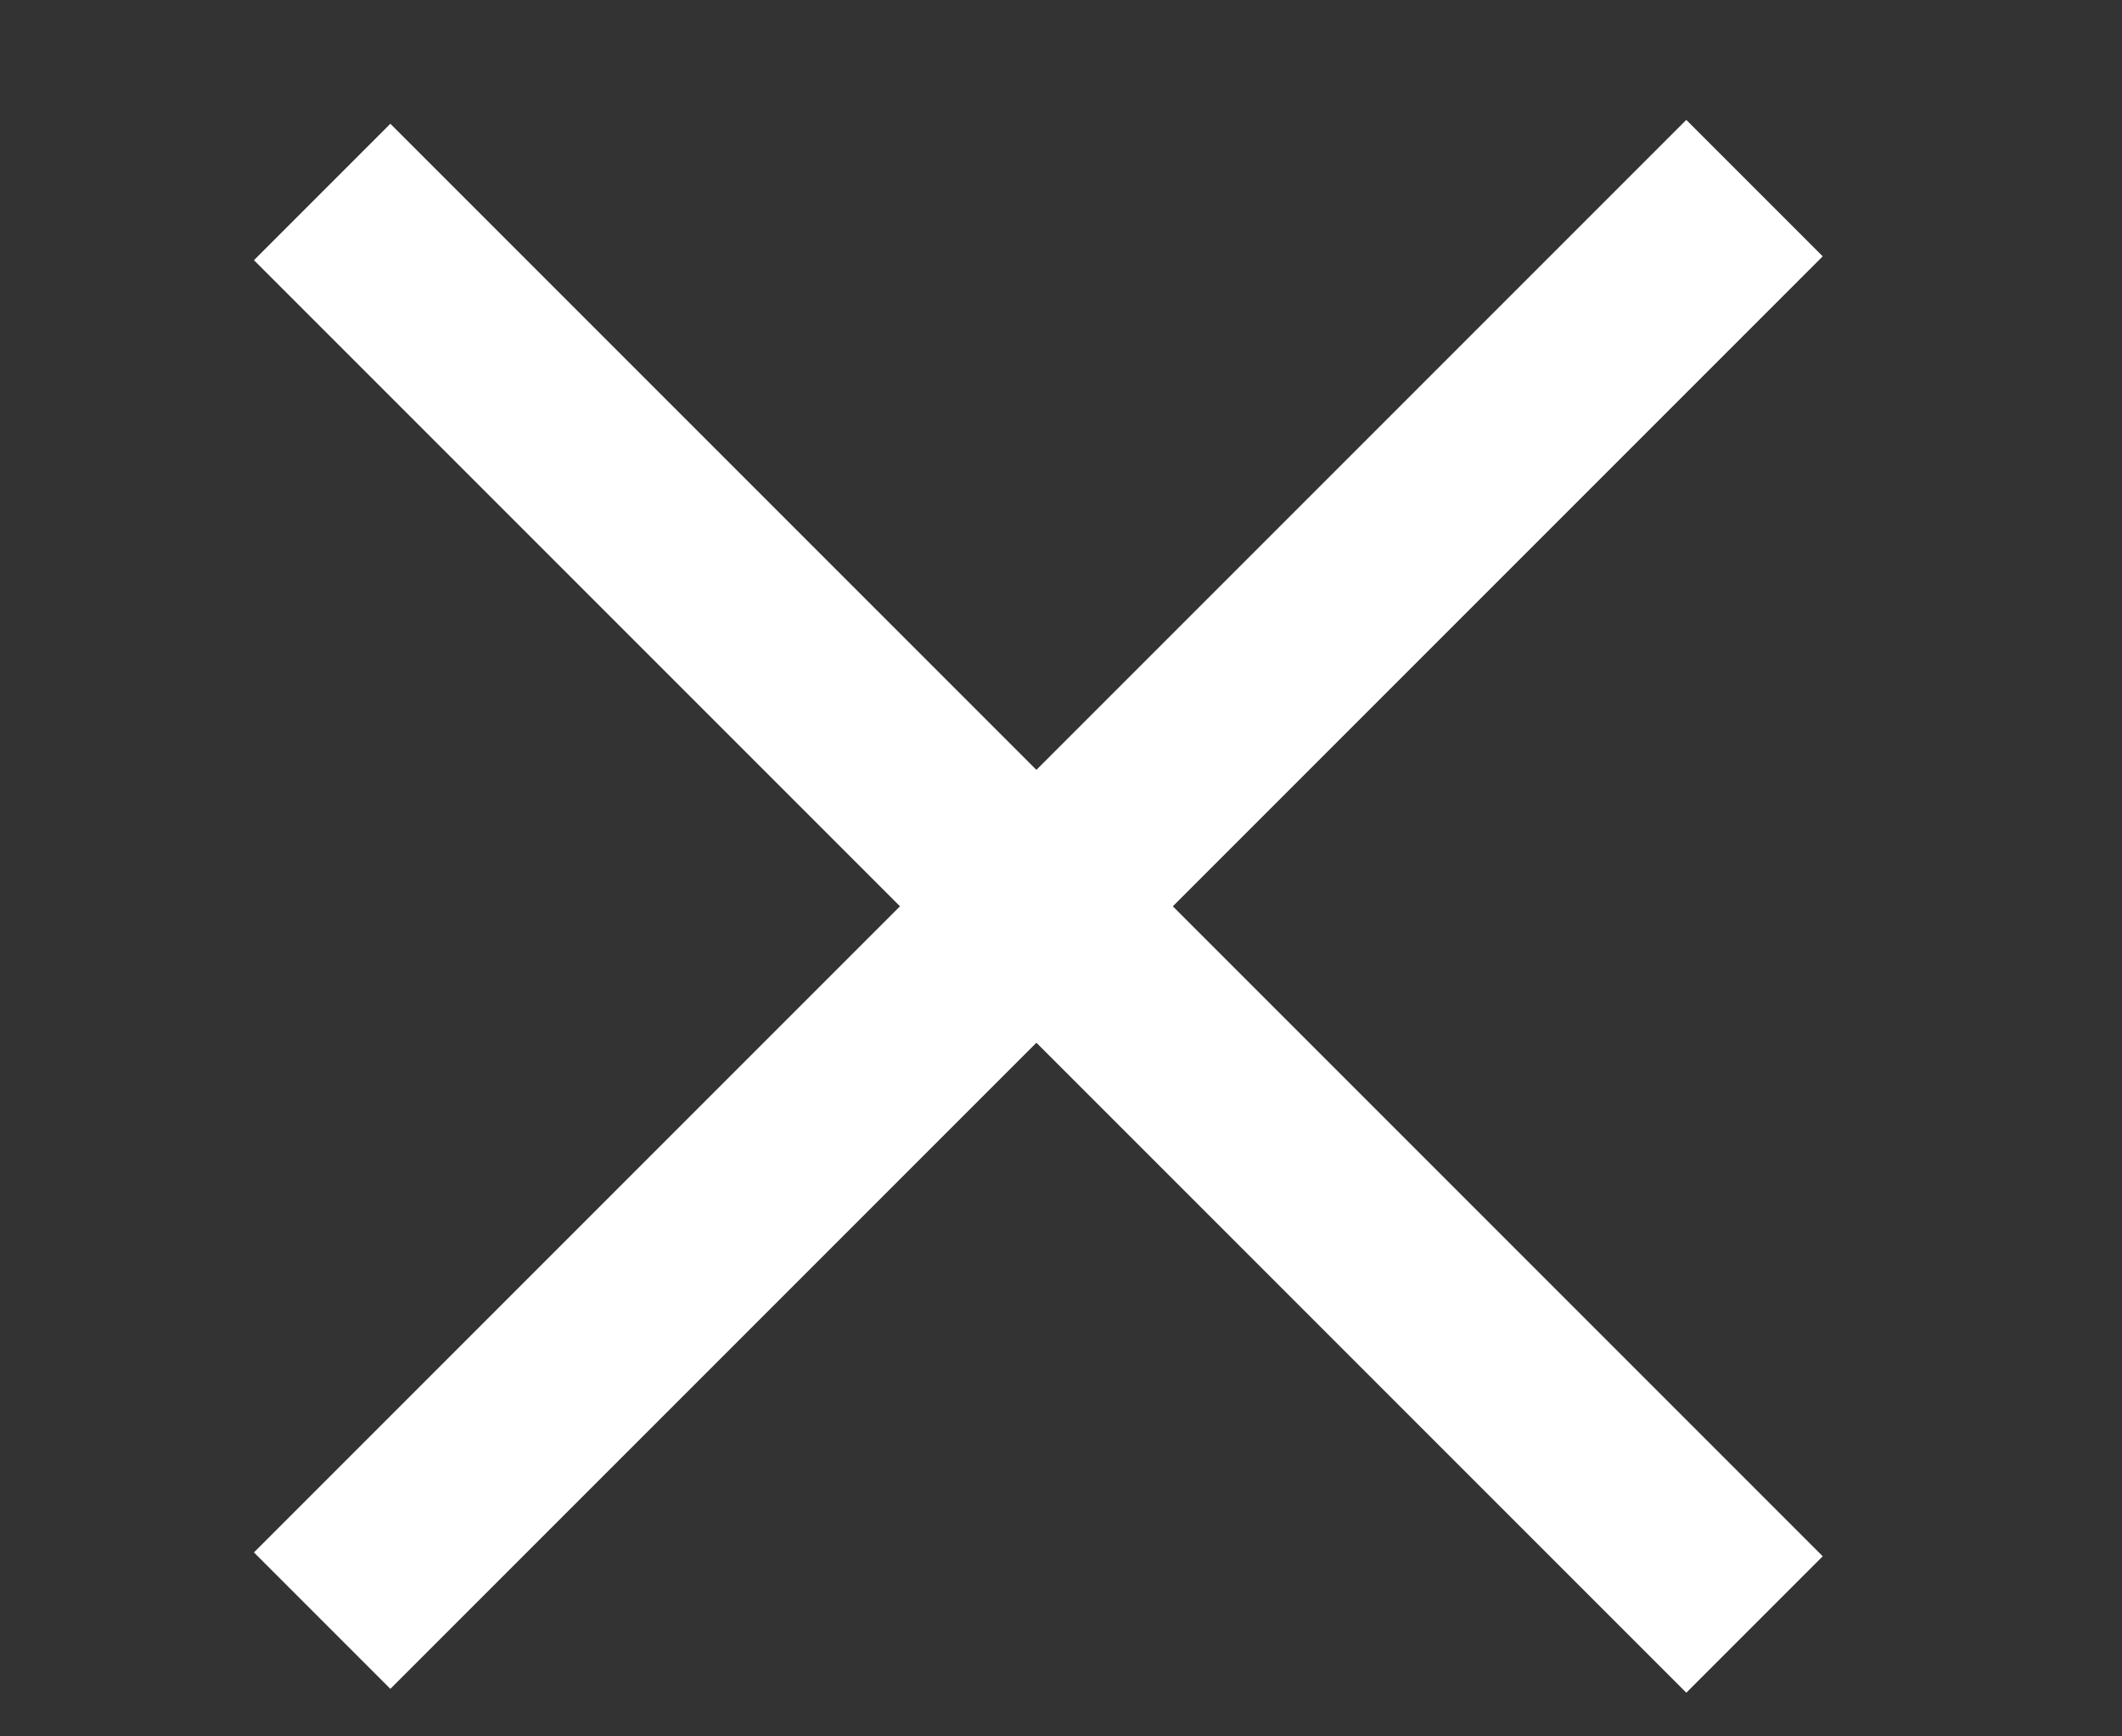<svg xmlns="http://www.w3.org/2000/svg" viewBox="0 0 22 18"><rect x="0" y="0" width="22" height="18" fill="#333333" stroke="none"/><defs><style>.a,.b{fill:none;}.a{stroke:#fff;stroke-miterlimit:10;stroke-width:2px;}.b{opacity:0.3;}</style></defs><title>ico-close</title><line class="a" x1="3.34" y1="16.8" x2="18.19" y2="1.95"/><line class="a" x1="18.19" y1="16.84" x2="3.34" y2="1.99"/><rect class="b" width="22" height="18"/></svg>